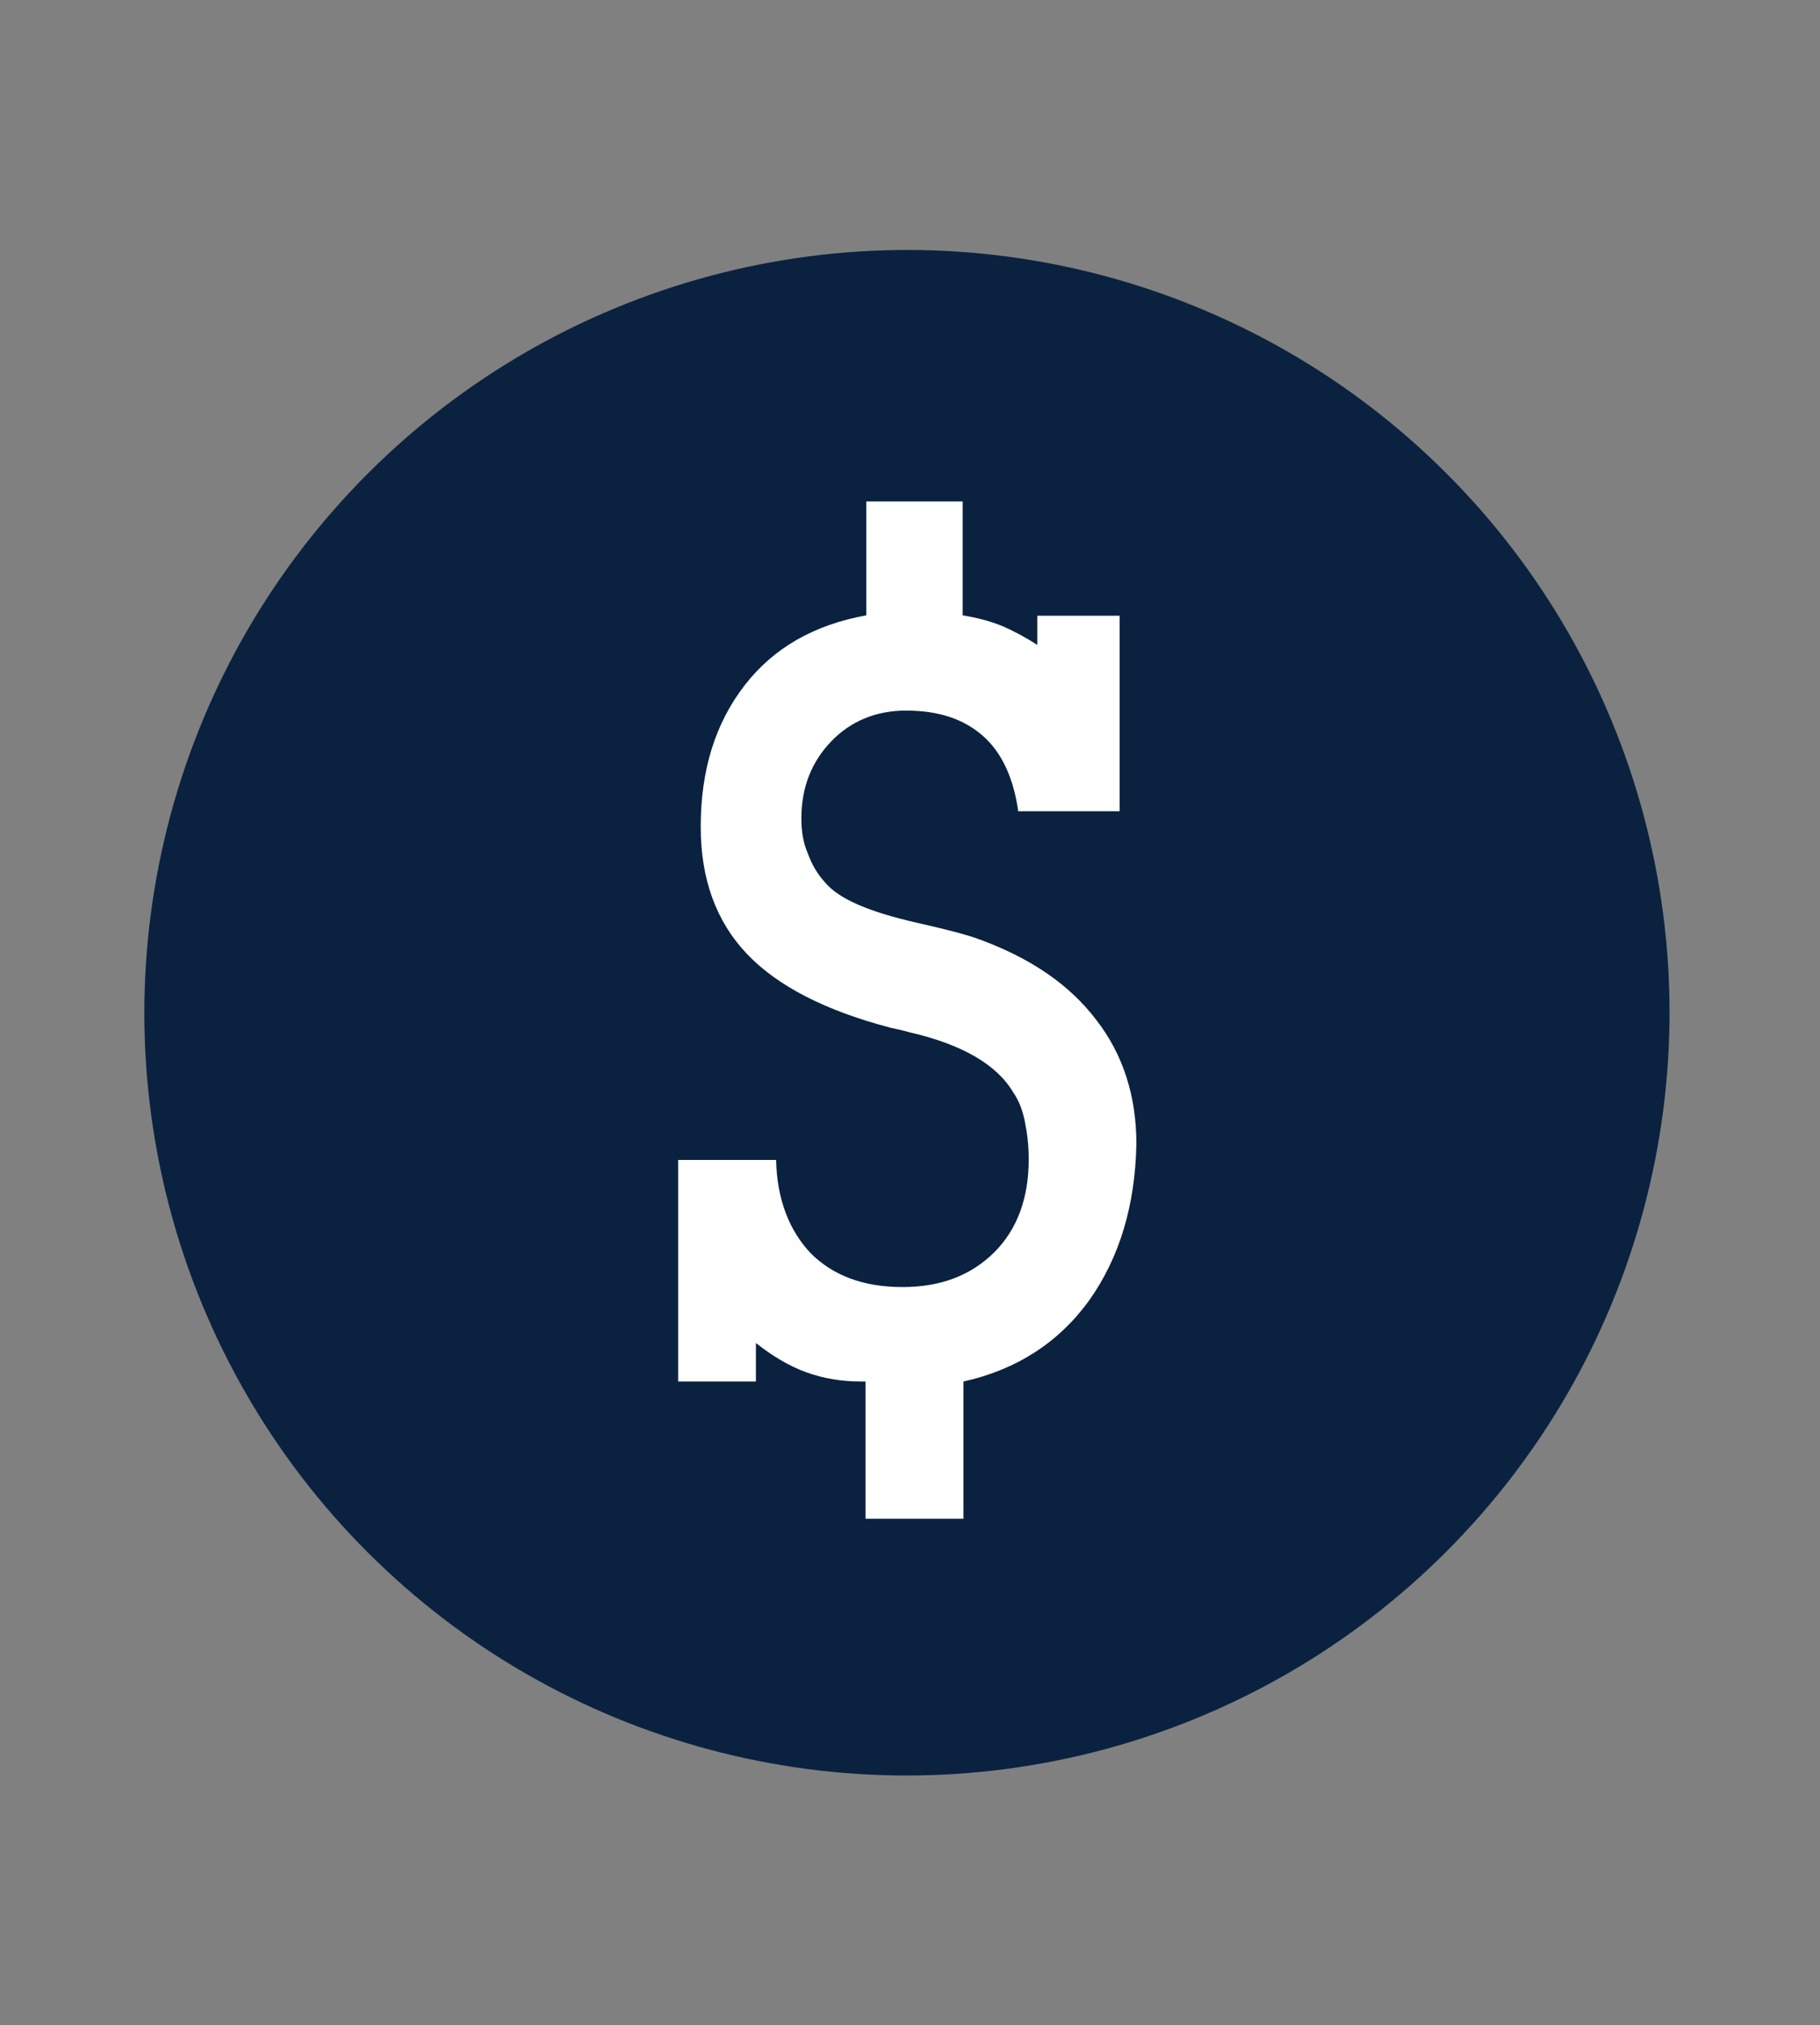 <?xml version="1.0" encoding="utf-8"?>
<!-- Generator: Adobe Illustrator 23.0.3, SVG Export Plug-In . SVG Version: 6.00 Build 0)  -->
<svg version="1.1" id="Layer_1" xmlns="http://www.w3.org/2000/svg" xmlns:xlink="http://www.w3.org/1999/xlink" x="0px" y="0px"
	 viewBox="0 0 468.3 521" style="enable-background:new 0 0 468.3 521;" xml:space="preserve">
<rect x="0" y="0" width="468.3" height="521" fill="#808080" stroke="none"/>
<style type="text/css">
	.st0{fill:#0A2240;}
	.st1{fill:#FFFFFF;}
</style>
<ellipse transform="matrix(0.707 -0.707 0.707 0.707 -115.826 241.371)" class="st0" cx="233.4" cy="260.5" rx="196.3" ry="196.2"/>
<path class="st1" d="M280.2,334.6c-7.9,10.9-18.8,17.8-32.3,20.8v35.3h-25.2v-35.3h-1.2c-5,0-9.7-0.8-14.1-2.4s-8.7-4.2-12.9-7.5
	v9.9h-20v-57h25.2c0.2,10.1,3.4,18.2,8.9,24c5.7,5.7,13.5,8.7,23.6,8.7c9.9,0,17.6-3,23.6-8.9c5.9-5.9,8.9-13.9,8.9-24
	c0-3.6-0.4-6.7-1-9.7c-0.6-3-1.6-5.5-3-7.5c-4.2-7.1-13.1-12.3-26.5-15.4c-2.2-0.6-4-1-5-1.2c-16.8-4.4-29.1-10.7-37-19
	s-11.9-19.2-11.9-32.7c0-14.7,3.8-26.7,11.3-36.4c7.5-9.7,18-15.6,31.3-18v-29.3h24.8v29.3c3.6,0.6,6.9,1.4,10.3,2.8
	c3.2,1.4,6.1,3,8.9,4.8v-7.5h21.2v50.3H262c-1.2-8.5-4.2-15.1-9.1-19.4c-5-4.4-11.5-6.5-19.8-6.5c-7.5,0-14.1,2.6-19.2,7.9
	c-5.1,5.3-7.7,11.9-7.7,19.8c0,3.2,0.4,6.1,1.6,8.9c1,2.8,2.4,5.3,4.4,7.5c3.6,4.4,11.5,7.7,23.8,10.5c7.1,1.6,12.7,3,16.4,4.4
	c12.9,4.8,22.8,11.5,29.7,20.6c6.9,8.9,10.3,19.6,10.3,31.9C292.1,310,288.1,323.5,280.2,334.6z"/>
</svg>
